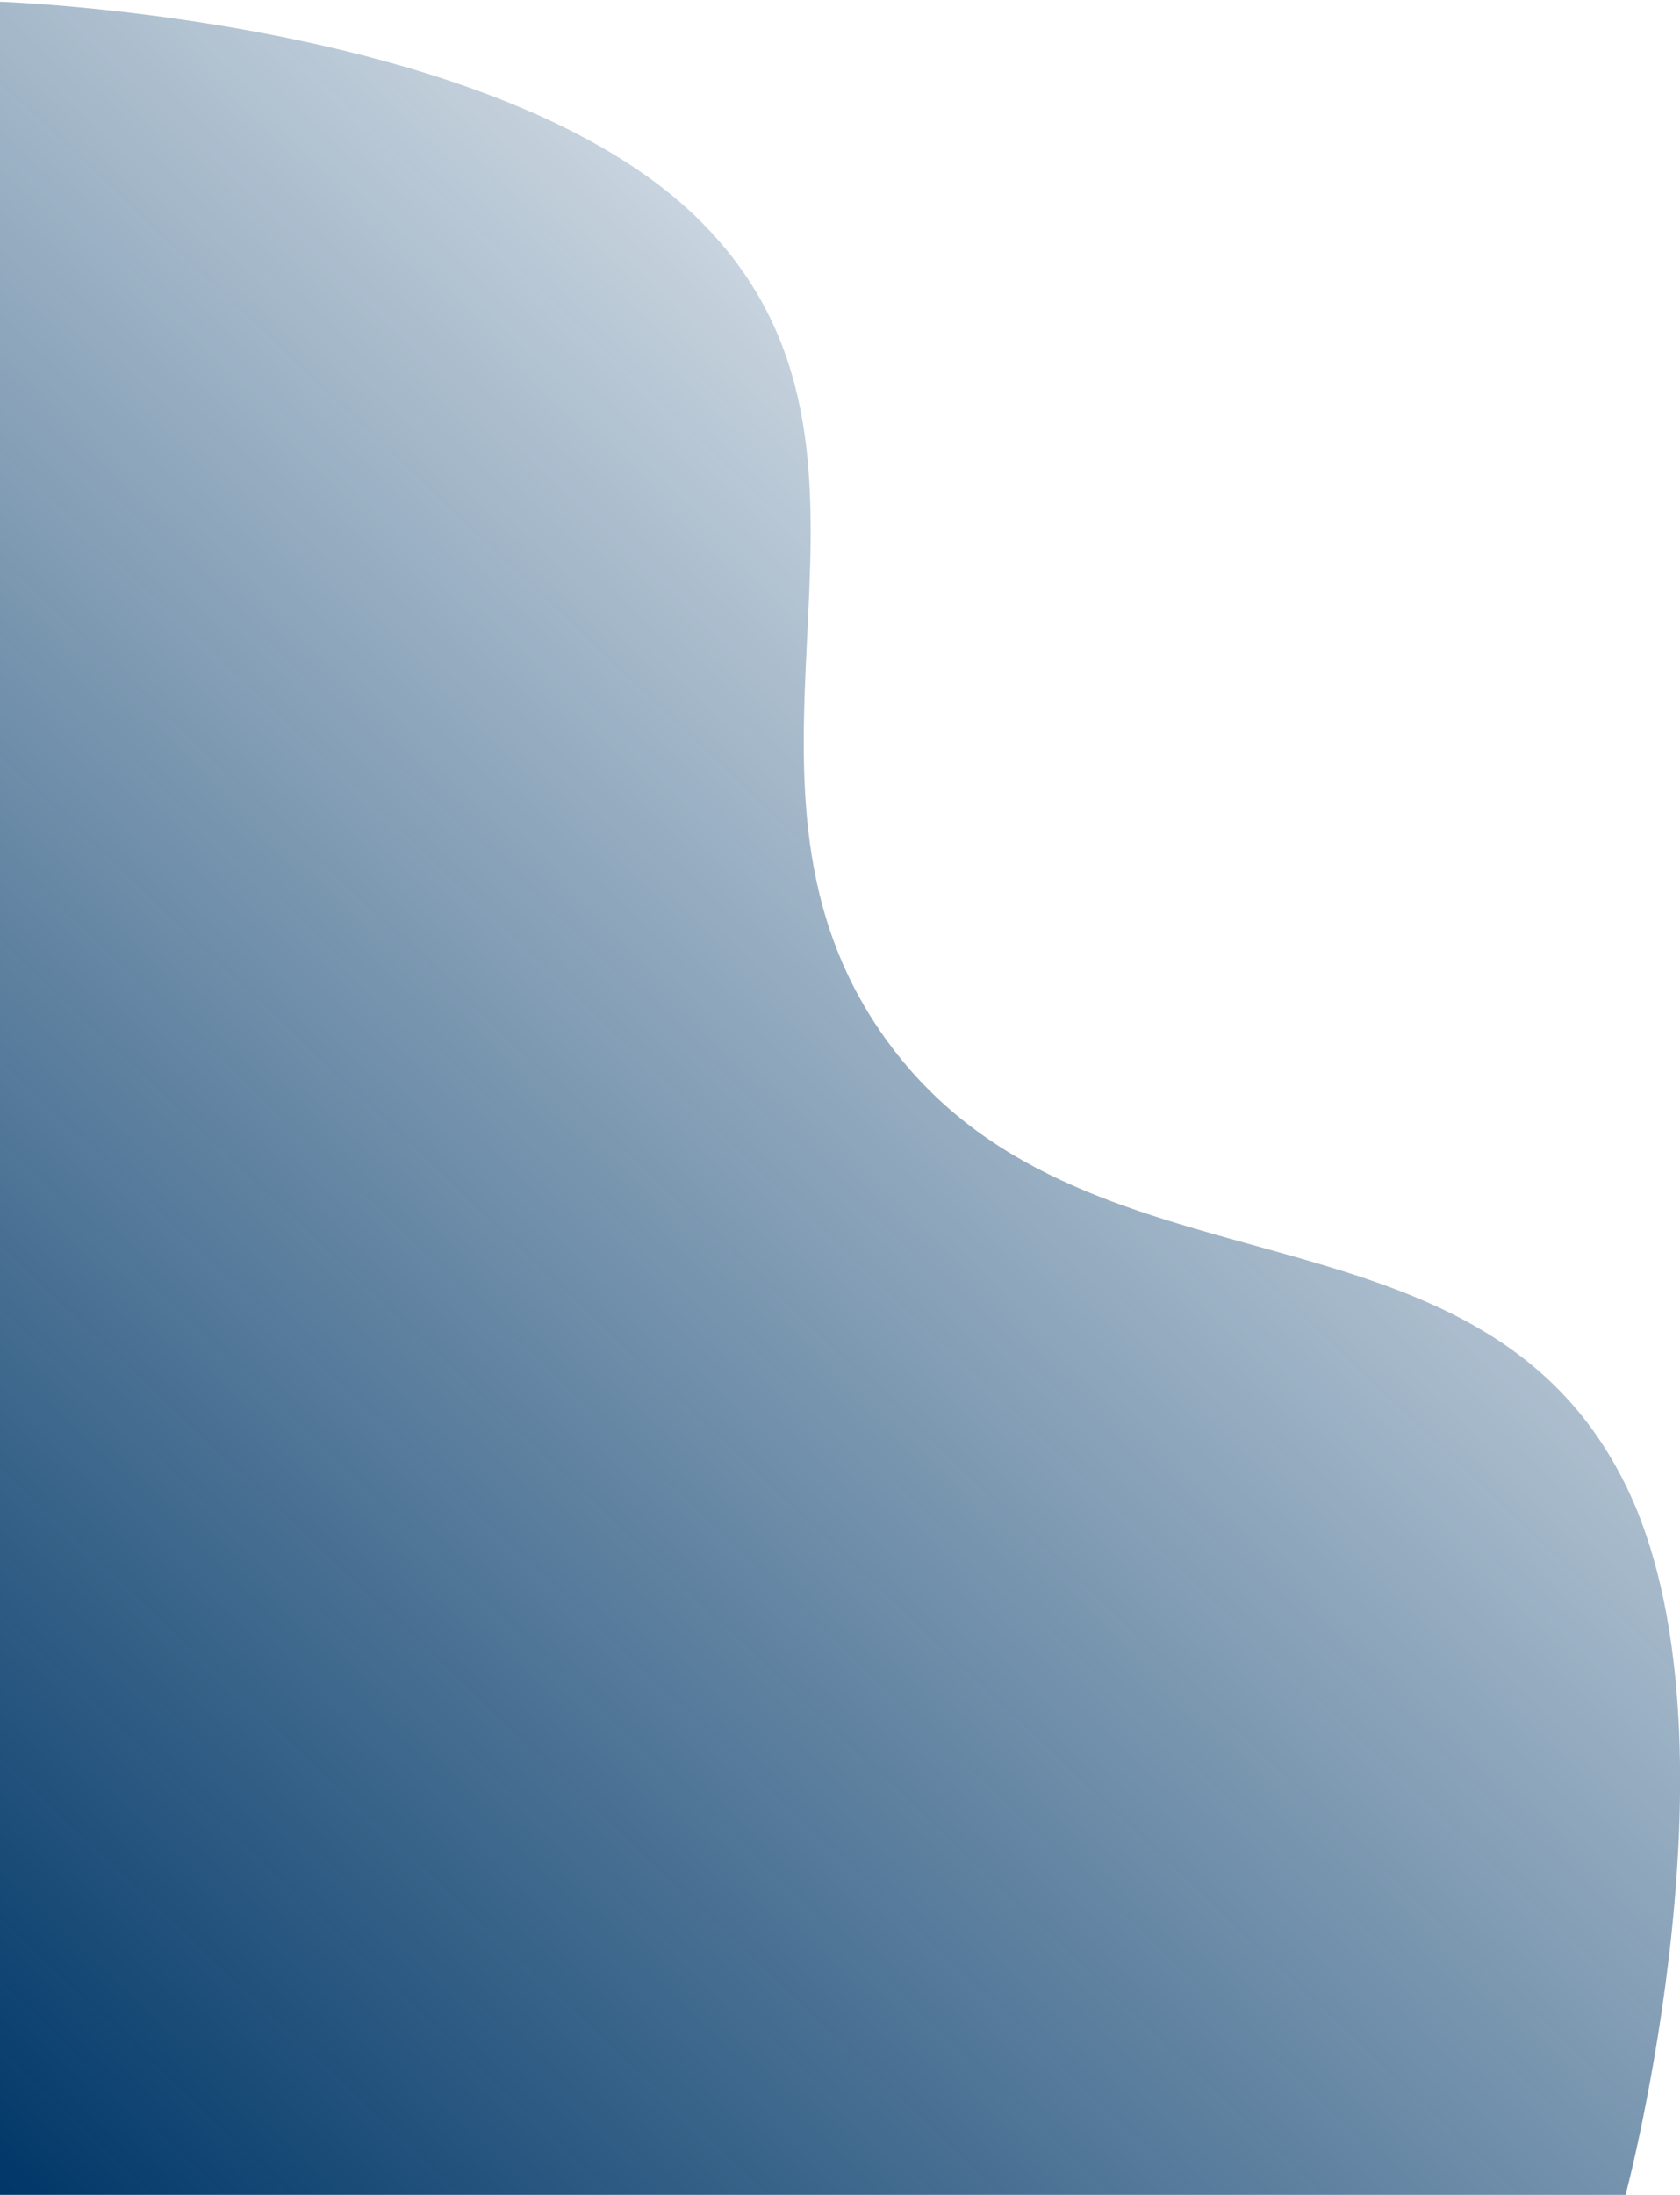 <?xml version="1.0" encoding="utf-8"?>
<!-- Generator: Adobe Illustrator 26.0.1, SVG Export Plug-In . SVG Version: 6.00 Build 0)  -->
<svg version="1.1" id="Calque_1" xmlns="http://www.w3.org/2000/svg" xmlns:xlink="http://www.w3.org/1999/xlink" x="0px" y="0px"
	 viewBox="0 0 389 508" style="enable-background:new 0 0 389 508;" xml:space="preserve">
<style type="text/css">
	.st0{fill:url(#SVGID_1_);}
</style>
<linearGradient id="SVGID_1_" gradientUnits="userSpaceOnUse" x1="-27.479" y1="25.912" x2="361.521" y2="436.701" gradientTransform="matrix(1 0 0 -1 0 507.89)">
	<stop  offset="0" style="stop-color:#003768"/>
	<stop  offset="1" style="stop-color:#003768;stop-opacity:0"/>
</linearGradient>
<path class="st0" d="M376.4,508H0V0.4c0,0,115.8,3.8,162.6,51.2c52.9,53.6-1.5,126.6,42,188.2c45.2,64,137.2,33.6,171.8,103.9
	C404.8,401.3,376.4,508,376.4,508z"/>
</svg>
